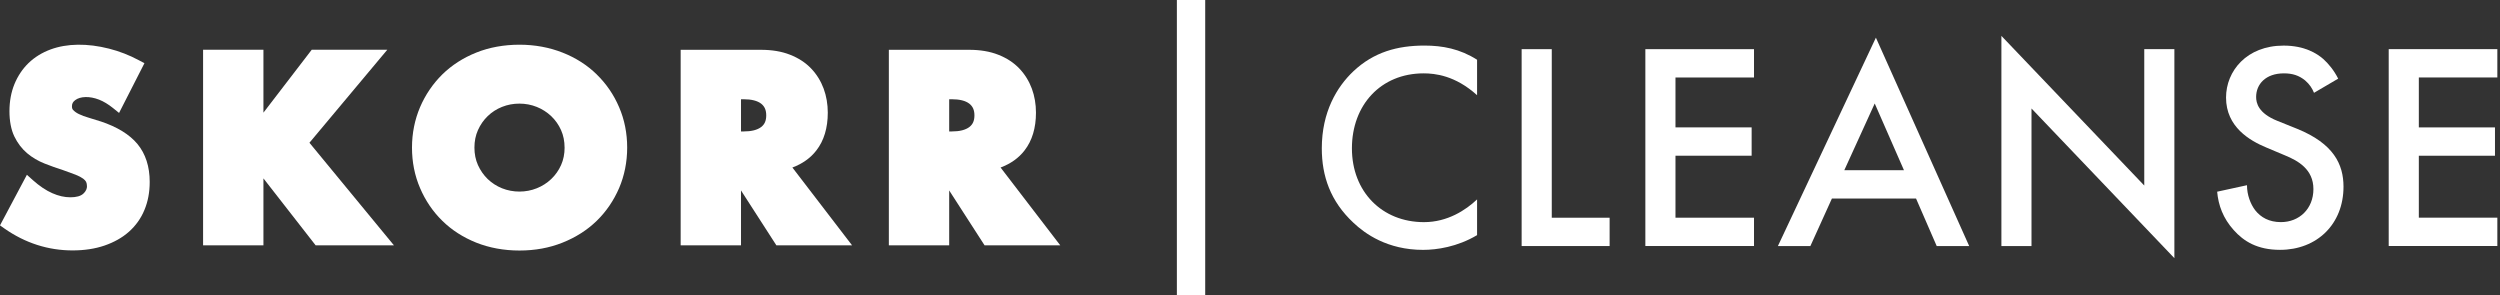 <svg width="271" height="32" viewBox="0 0 271 32" fill="none" xmlns="http://www.w3.org/2000/svg">
<rect x="0" y="0" width="271" height="32" fill="#333333" stroke="none"/>
<g clip-path="url(#clip0_1560_2765)">
<path d="M10.896 13.158C10.463 13.016 10.031 12.881 9.589 12.751C9.206 12.645 8.856 12.51 8.544 12.36C8.282 12.233 8.076 12.083 7.926 11.918C7.861 11.853 7.799 11.747 7.799 11.527C7.799 11.235 7.905 11.038 8.155 10.852C8.703 10.44 9.71 10.399 10.74 10.802C11.229 10.994 11.735 11.3 12.239 11.703L12.907 12.242L15.657 6.851L15.053 6.53C14.032 5.983 12.943 5.556 11.821 5.273C9.477 4.676 7.254 4.705 5.485 5.359C4.549 5.706 3.745 6.204 3.091 6.837C2.438 7.47 1.925 8.244 1.563 9.124C1.207 9.999 1.025 10.985 1.025 12.051C1.025 13.116 1.201 14.053 1.552 14.786C1.899 15.51 2.367 16.122 2.935 16.605C3.489 17.073 4.128 17.45 4.831 17.727C5.479 17.983 6.153 18.225 6.822 18.436C7.369 18.628 7.837 18.799 8.22 18.949C8.553 19.084 8.824 19.226 9.015 19.367C9.171 19.482 9.277 19.602 9.336 19.714C9.392 19.835 9.427 20 9.427 20.191C9.427 20.383 9.386 20.659 9.03 20.995C8.753 21.251 8.285 21.387 7.631 21.387C6.978 21.387 6.339 21.236 5.676 20.945C4.993 20.648 4.284 20.171 3.574 19.538L2.915 18.949L0 24.431L0.503 24.787C2.747 26.35 5.226 27.145 7.864 27.145C9.142 27.145 10.307 26.969 11.329 26.618C12.365 26.262 13.261 25.759 13.985 25.114C14.718 24.46 15.286 23.665 15.66 22.75C16.037 21.849 16.228 20.833 16.228 19.723C16.228 18.06 15.781 16.676 14.9 15.61C14.041 14.574 12.692 13.749 10.893 13.152V13.158H10.896Z" fill="white"/>
<path d="M41.981 5.394H33.79L28.556 12.212V5.394H22.014V26.597H28.556V19.337L34.217 26.597H42.705L33.543 15.474L41.981 5.394Z" fill="white"/>
<path d="M64.683 8.064C63.647 7.054 62.401 6.259 60.976 5.7C59.548 5.137 57.979 4.846 56.31 4.846C54.64 4.846 53.042 5.131 51.629 5.7C50.206 6.268 48.973 7.063 47.942 8.072C46.921 9.082 46.111 10.275 45.534 11.617C44.96 12.966 44.66 14.444 44.66 16.001C44.66 17.559 44.951 19.034 45.534 20.385C46.108 21.733 46.918 22.929 47.942 23.93C48.964 24.939 50.209 25.735 51.629 26.303C53.042 26.865 54.62 27.157 56.31 27.157C58 27.157 59.557 26.871 60.976 26.303C62.404 25.735 63.655 24.939 64.683 23.939C65.719 22.929 66.529 21.736 67.112 20.388C67.686 19.04 67.986 17.561 67.986 16.004C67.986 14.447 67.695 12.972 67.112 11.62C66.538 10.272 65.719 9.076 64.683 8.07V8.064ZM61.203 15.998C61.203 16.687 61.076 17.32 60.82 17.894C60.564 18.468 60.202 18.981 59.754 19.407C59.307 19.834 58.774 20.176 58.185 20.409C57.013 20.886 55.6 20.886 54.419 20.409C53.831 20.173 53.312 19.834 52.871 19.413C52.429 18.986 52.076 18.477 51.811 17.894C51.555 17.326 51.428 16.687 51.428 15.998C51.428 15.309 51.555 14.676 51.811 14.102C52.073 13.519 52.429 13.007 52.871 12.583C53.312 12.156 53.831 11.823 54.419 11.588C55.008 11.352 55.641 11.232 56.301 11.232C56.96 11.232 57.593 11.352 58.182 11.588C58.771 11.823 59.298 12.162 59.751 12.589C60.199 13.016 60.561 13.525 60.817 14.102C61.073 14.676 61.2 15.309 61.2 15.998H61.203Z" fill="white"/>
<path d="M88.495 16.305C89.32 15.245 89.732 13.867 89.732 12.212C89.732 11.297 89.582 10.416 89.284 9.607C88.978 8.782 88.525 8.052 87.927 7.425C87.323 6.792 86.555 6.289 85.639 5.932C84.738 5.576 83.678 5.399 82.492 5.399H73.783V26.597H80.325V20.644L84.161 26.597H92.367L85.895 18.159C86.991 17.747 87.862 17.129 88.495 16.305ZM80.325 10.758H80.602C81.456 10.758 82.1 10.92 82.513 11.241C82.881 11.532 83.06 11.93 83.06 12.504C83.06 13.078 82.889 13.478 82.513 13.767C82.094 14.088 81.453 14.249 80.602 14.249H80.325V10.755V10.758Z" fill="white"/>
<path d="M111.063 16.305C111.887 15.245 112.299 13.867 112.299 12.212C112.299 11.297 112.149 10.416 111.852 9.607C111.545 8.782 111.092 8.052 110.494 7.425C109.891 6.792 109.122 6.289 108.207 5.932C107.306 5.576 106.246 5.399 105.059 5.399H96.351V26.597H102.892V20.644L106.729 26.597H114.934L108.463 18.159C109.558 17.747 110.43 17.129 111.063 16.305ZM102.892 10.758H103.169C104.023 10.758 104.668 10.92 105.08 11.241C105.448 11.532 105.628 11.93 105.628 12.504C105.628 13.078 105.457 13.478 105.08 13.767C104.662 14.088 104.02 14.249 103.169 14.249H102.892V10.755V10.758Z" fill="white"/>
<path d="M127.573 0H130.644V32H127.573V0Z" fill="white"/>
<path d="M160.115 10.319C157.748 8.176 155.54 7.952 154.324 7.952C149.684 7.952 146.548 11.376 146.548 16.081C146.548 20.786 149.813 24.08 154.356 24.08C156.918 24.08 158.899 22.767 160.115 21.616V25.488C157.972 26.768 155.731 27.086 154.259 27.086C150.387 27.086 147.956 25.326 146.707 24.142C144.211 21.808 143.283 19.087 143.283 16.078C143.283 12.142 144.914 9.421 146.707 7.726C148.915 5.647 151.474 4.94 154.418 4.94C156.37 4.94 158.257 5.294 160.115 6.477V10.316V10.319Z" fill="white"/>
<path d="M168.211 5.329V23.601H174.482V26.671H164.946V5.329H168.211Z" fill="white"/>
<path d="M190.134 8.4H181.622V13.808H189.877V16.879H181.622V23.598H190.134V26.668H178.357V5.329H190.134V8.4Z" fill="white"/>
<path d="M207.701 21.519H198.58L196.245 26.672H192.724L203.347 4.081L213.46 26.672H209.939L207.698 21.519H207.701ZM206.388 18.448L203.22 11.218L199.923 18.448H206.388Z" fill="white"/>
<path d="M216.952 26.672V3.89L232.438 20.112V5.329H235.703V27.985L220.214 11.759V26.672H216.949H216.952Z" fill="white"/>
<path d="M250.839 10.063C250.647 9.583 250.359 9.136 249.879 8.721C249.208 8.176 248.504 7.952 247.574 7.952C245.589 7.952 244.565 9.136 244.565 10.511C244.565 11.15 244.788 12.271 246.87 13.102L249.013 13.964C252.95 15.563 254.036 17.803 254.036 20.235C254.036 24.298 251.157 27.083 247.156 27.083C244.691 27.083 243.219 26.156 242.133 24.94C240.982 23.659 240.469 22.252 240.34 20.78L243.573 20.076C243.573 21.133 243.955 22.125 244.468 22.797C245.077 23.565 245.972 24.077 247.253 24.077C249.237 24.077 250.774 22.638 250.774 20.494C250.774 18.351 249.11 17.424 247.703 16.847L245.654 15.984C243.893 15.248 241.303 13.776 241.303 10.575C241.303 7.696 243.543 4.943 247.541 4.943C249.846 4.943 251.157 5.806 251.828 6.383C252.405 6.895 253.011 7.631 253.459 8.526L250.836 10.063H250.839Z" fill="white"/>
<path d="M270.712 8.4H262.201V13.808H270.456V16.879H262.201V23.598H270.712V26.668H258.936V5.329H270.712V8.4Z" fill="white"/>
</g>
<defs>
<clipPath id="clip0_1560_2765">
<rect width="270.712" height="32" fill="white"/>
</clipPath>
</defs>
</svg>

